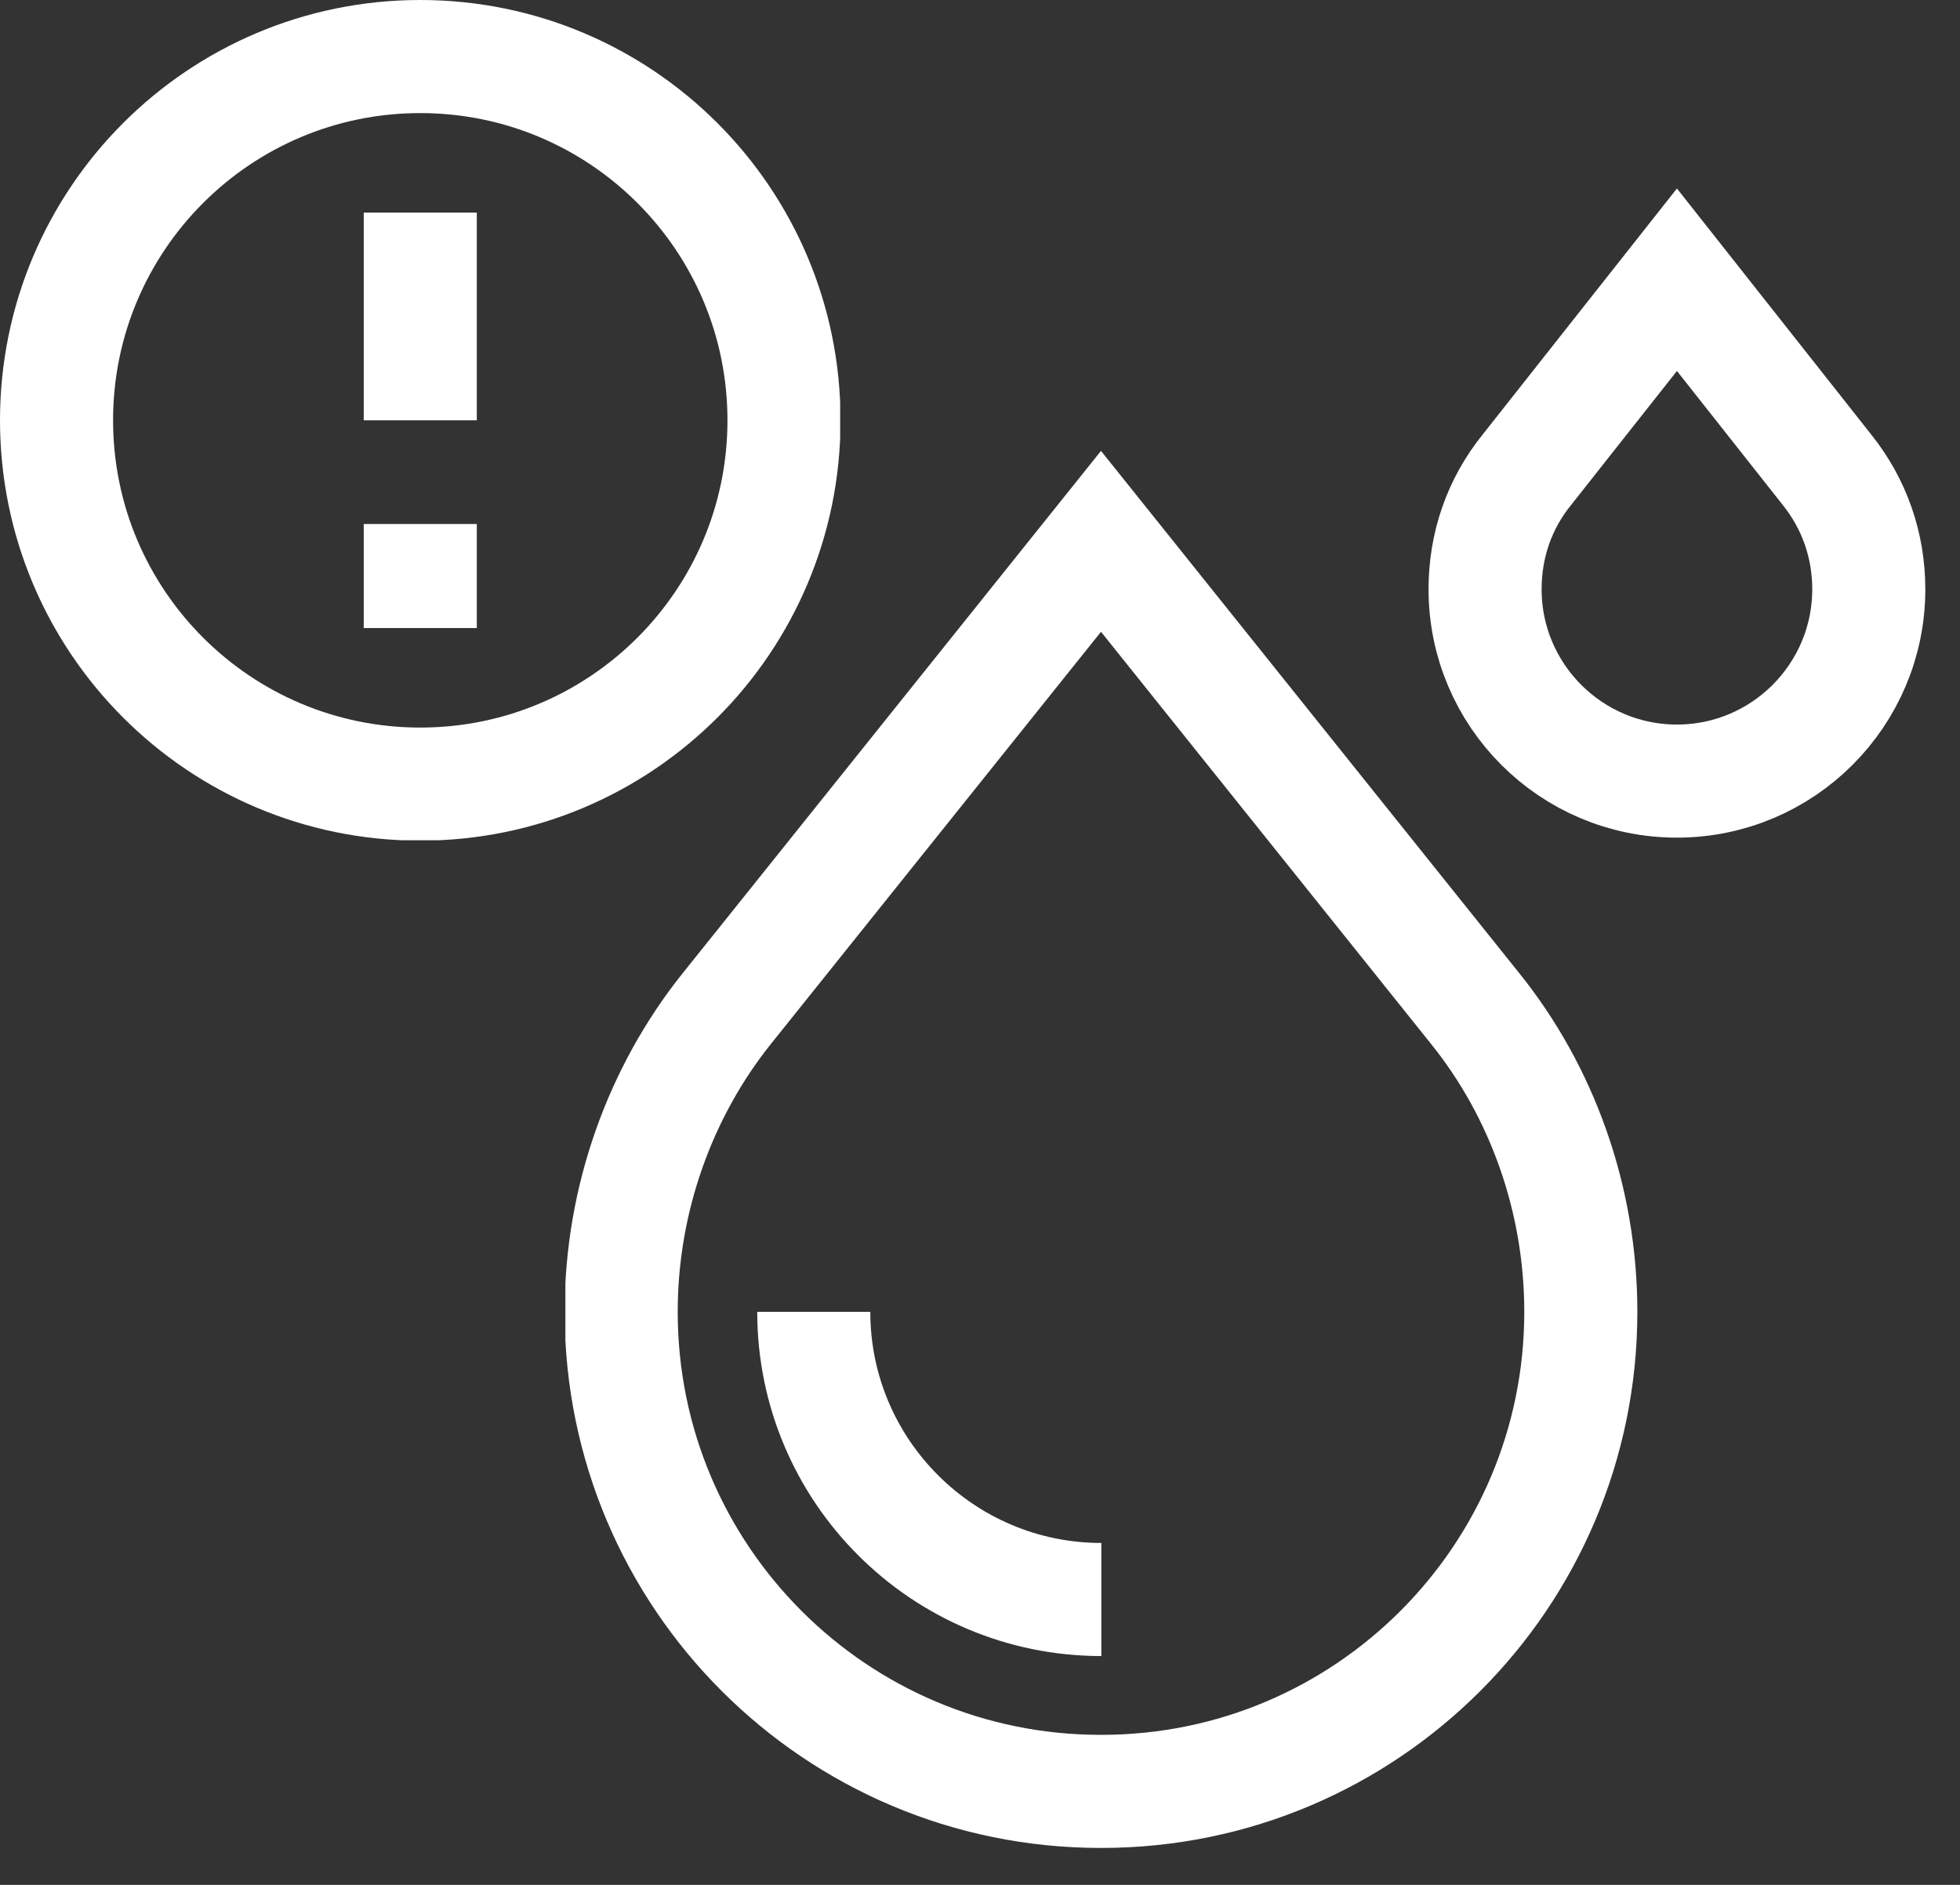 <svg width="52" height="50" viewBox="0 0 52 50" fill="none" xmlns="http://www.w3.org/2000/svg">
<rect x="0" y="0" width="52" height="50" fill="#333333" stroke="none"/>
<g clip-path="url(#clip0_1_269)">
<path d="M29.22 47.52C36.25 47.52 41.94 41.82 41.94 34.8C41.94 31.79 40.9 28.95 39.15 26.77L29.21 14.36L19.27 26.77C17.53 28.95 16.48 31.79 16.48 34.8C16.48 41.83 22.18 47.52 29.2 47.52H29.22Z" stroke="white" stroke-width="3" stroke-miterlimit="13.33"/>
<path d="M29.22 42.43C25.01 42.43 21.59 39.01 21.59 34.8" stroke="white" stroke-width="3" stroke-miterlimit="13.33"/>
<path d="M44.49 20.72C41.68 20.72 39.4 18.44 39.4 15.63C39.4 14.46 39.78 13.36 40.51 12.46L44.49 7.42L48.47 12.46C49.2 13.37 49.58 14.47 49.58 15.63C49.58 18.44 47.3 20.72 44.49 20.72Z" stroke="white" stroke-width="3" stroke-miterlimit="13.33"/>
</g>
<g clip-path="url(#clip1_1_269)">
<path d="M11.15 16.66V13.9" stroke="white" stroke-width="3" stroke-miterlimit="10"/>
<path d="M11.15 11.15V5.64" stroke="white" stroke-width="3" stroke-miterlimit="10"/>
<path d="M11.15 20.8C16.48 20.8 20.8 16.48 20.8 11.15C20.8 5.82 16.48 1.5 11.15 1.5C5.82 1.5 1.5 5.82 1.5 11.15C1.5 16.48 5.82 20.8 11.15 20.8Z" stroke="white" stroke-width="3" stroke-miterlimit="10"/>
</g>
<defs>
<clipPath id="clip0_1_269">
<rect width="36.08" height="44.02" fill="white" transform="translate(15 5)"/>
</clipPath>
<clipPath id="clip1_1_269">
<rect width="22.29" height="22.29" fill="white"/>
</clipPath>
</defs>
</svg>

